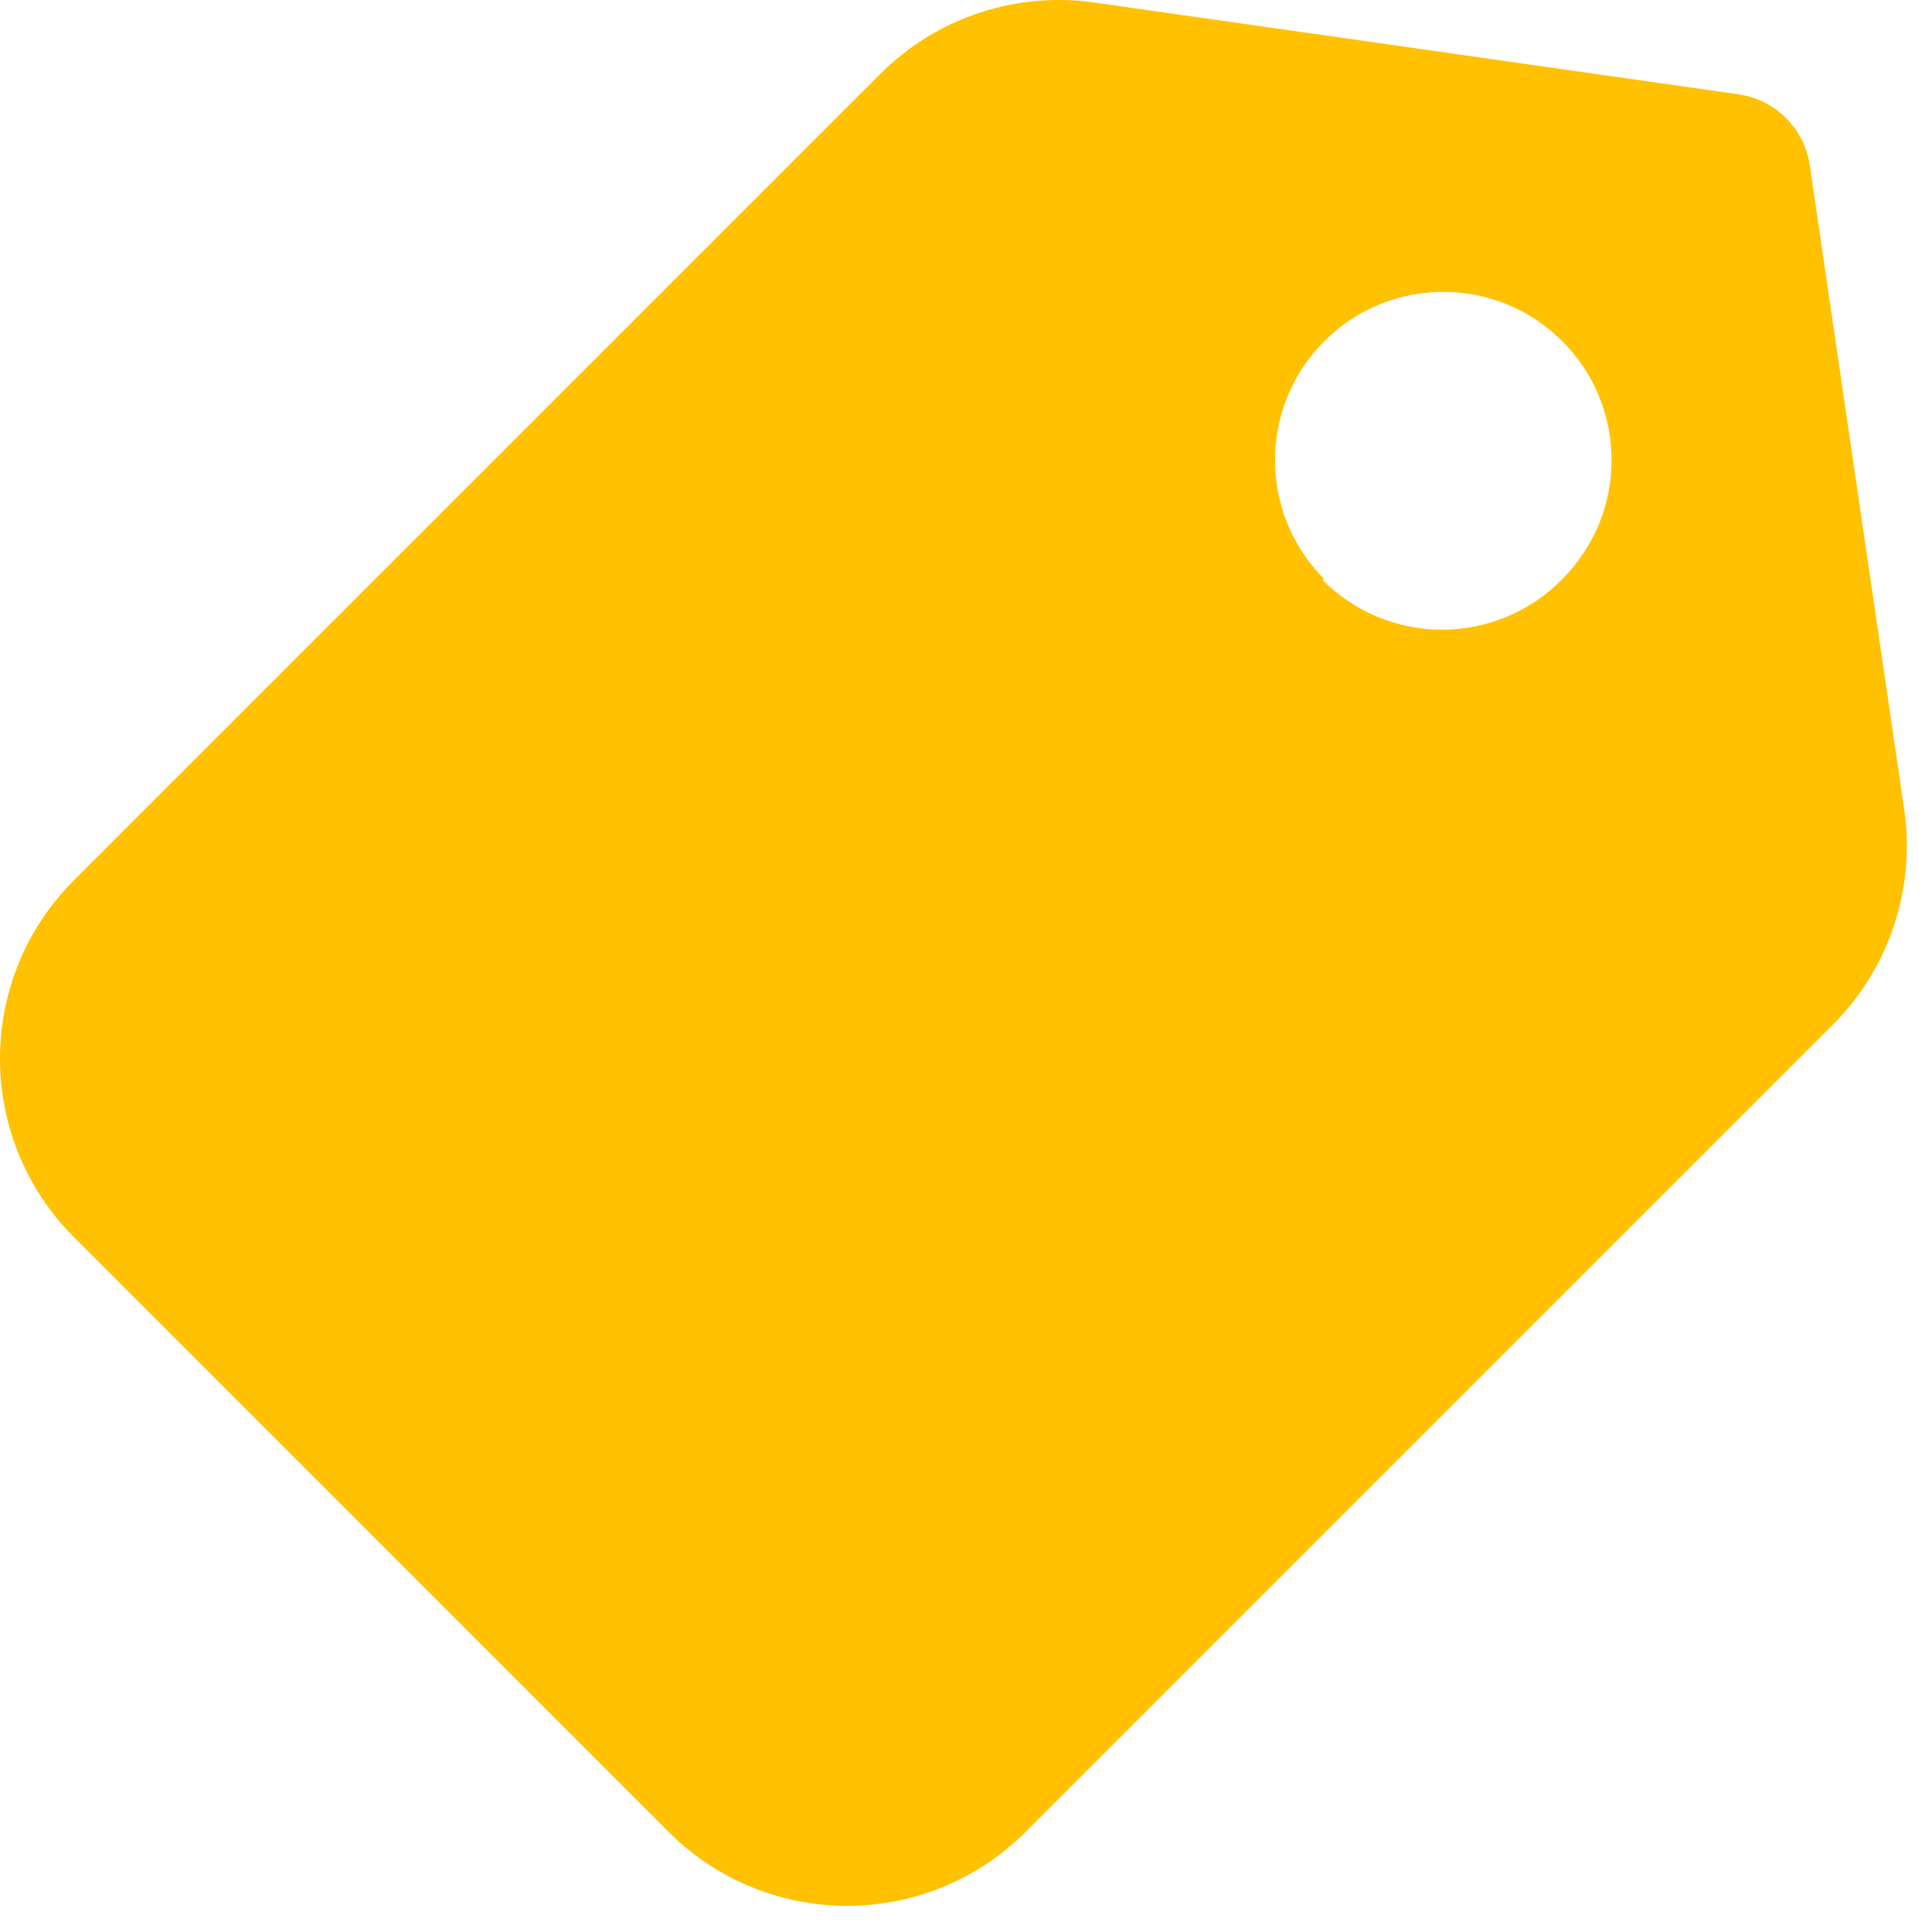 <svg width="26" height="26" viewBox="0 0 26 26" fill="none" xmlns="http://www.w3.org/2000/svg">
    <path fill-rule="evenodd" clip-rule="evenodd"
          d="M25.623 10.873L24.355 2.222C24.281 1.73 23.895 1.344 23.403 1.27L14.741 0.036C13.676 -0.12 12.601 0.237 11.842 0.999L0.994 11.847C-0.331 13.173 -0.331 15.322 0.994 16.648L8.999 24.654C10.326 25.979 12.474 25.979 13.801 24.654L24.649 13.806C25.425 13.041 25.787 11.95 25.623 10.873ZM17.821 7.793C16.937 6.908 16.938 5.475 17.822 4.591C18.706 3.707 20.14 3.707 21.024 4.591C21.909 5.475 21.909 6.908 21.025 7.793C20.601 8.227 20.021 8.472 19.414 8.474C18.807 8.476 18.225 8.235 17.798 7.804L17.821 7.793Z"
          fill="#FFC100"/>
</svg>
